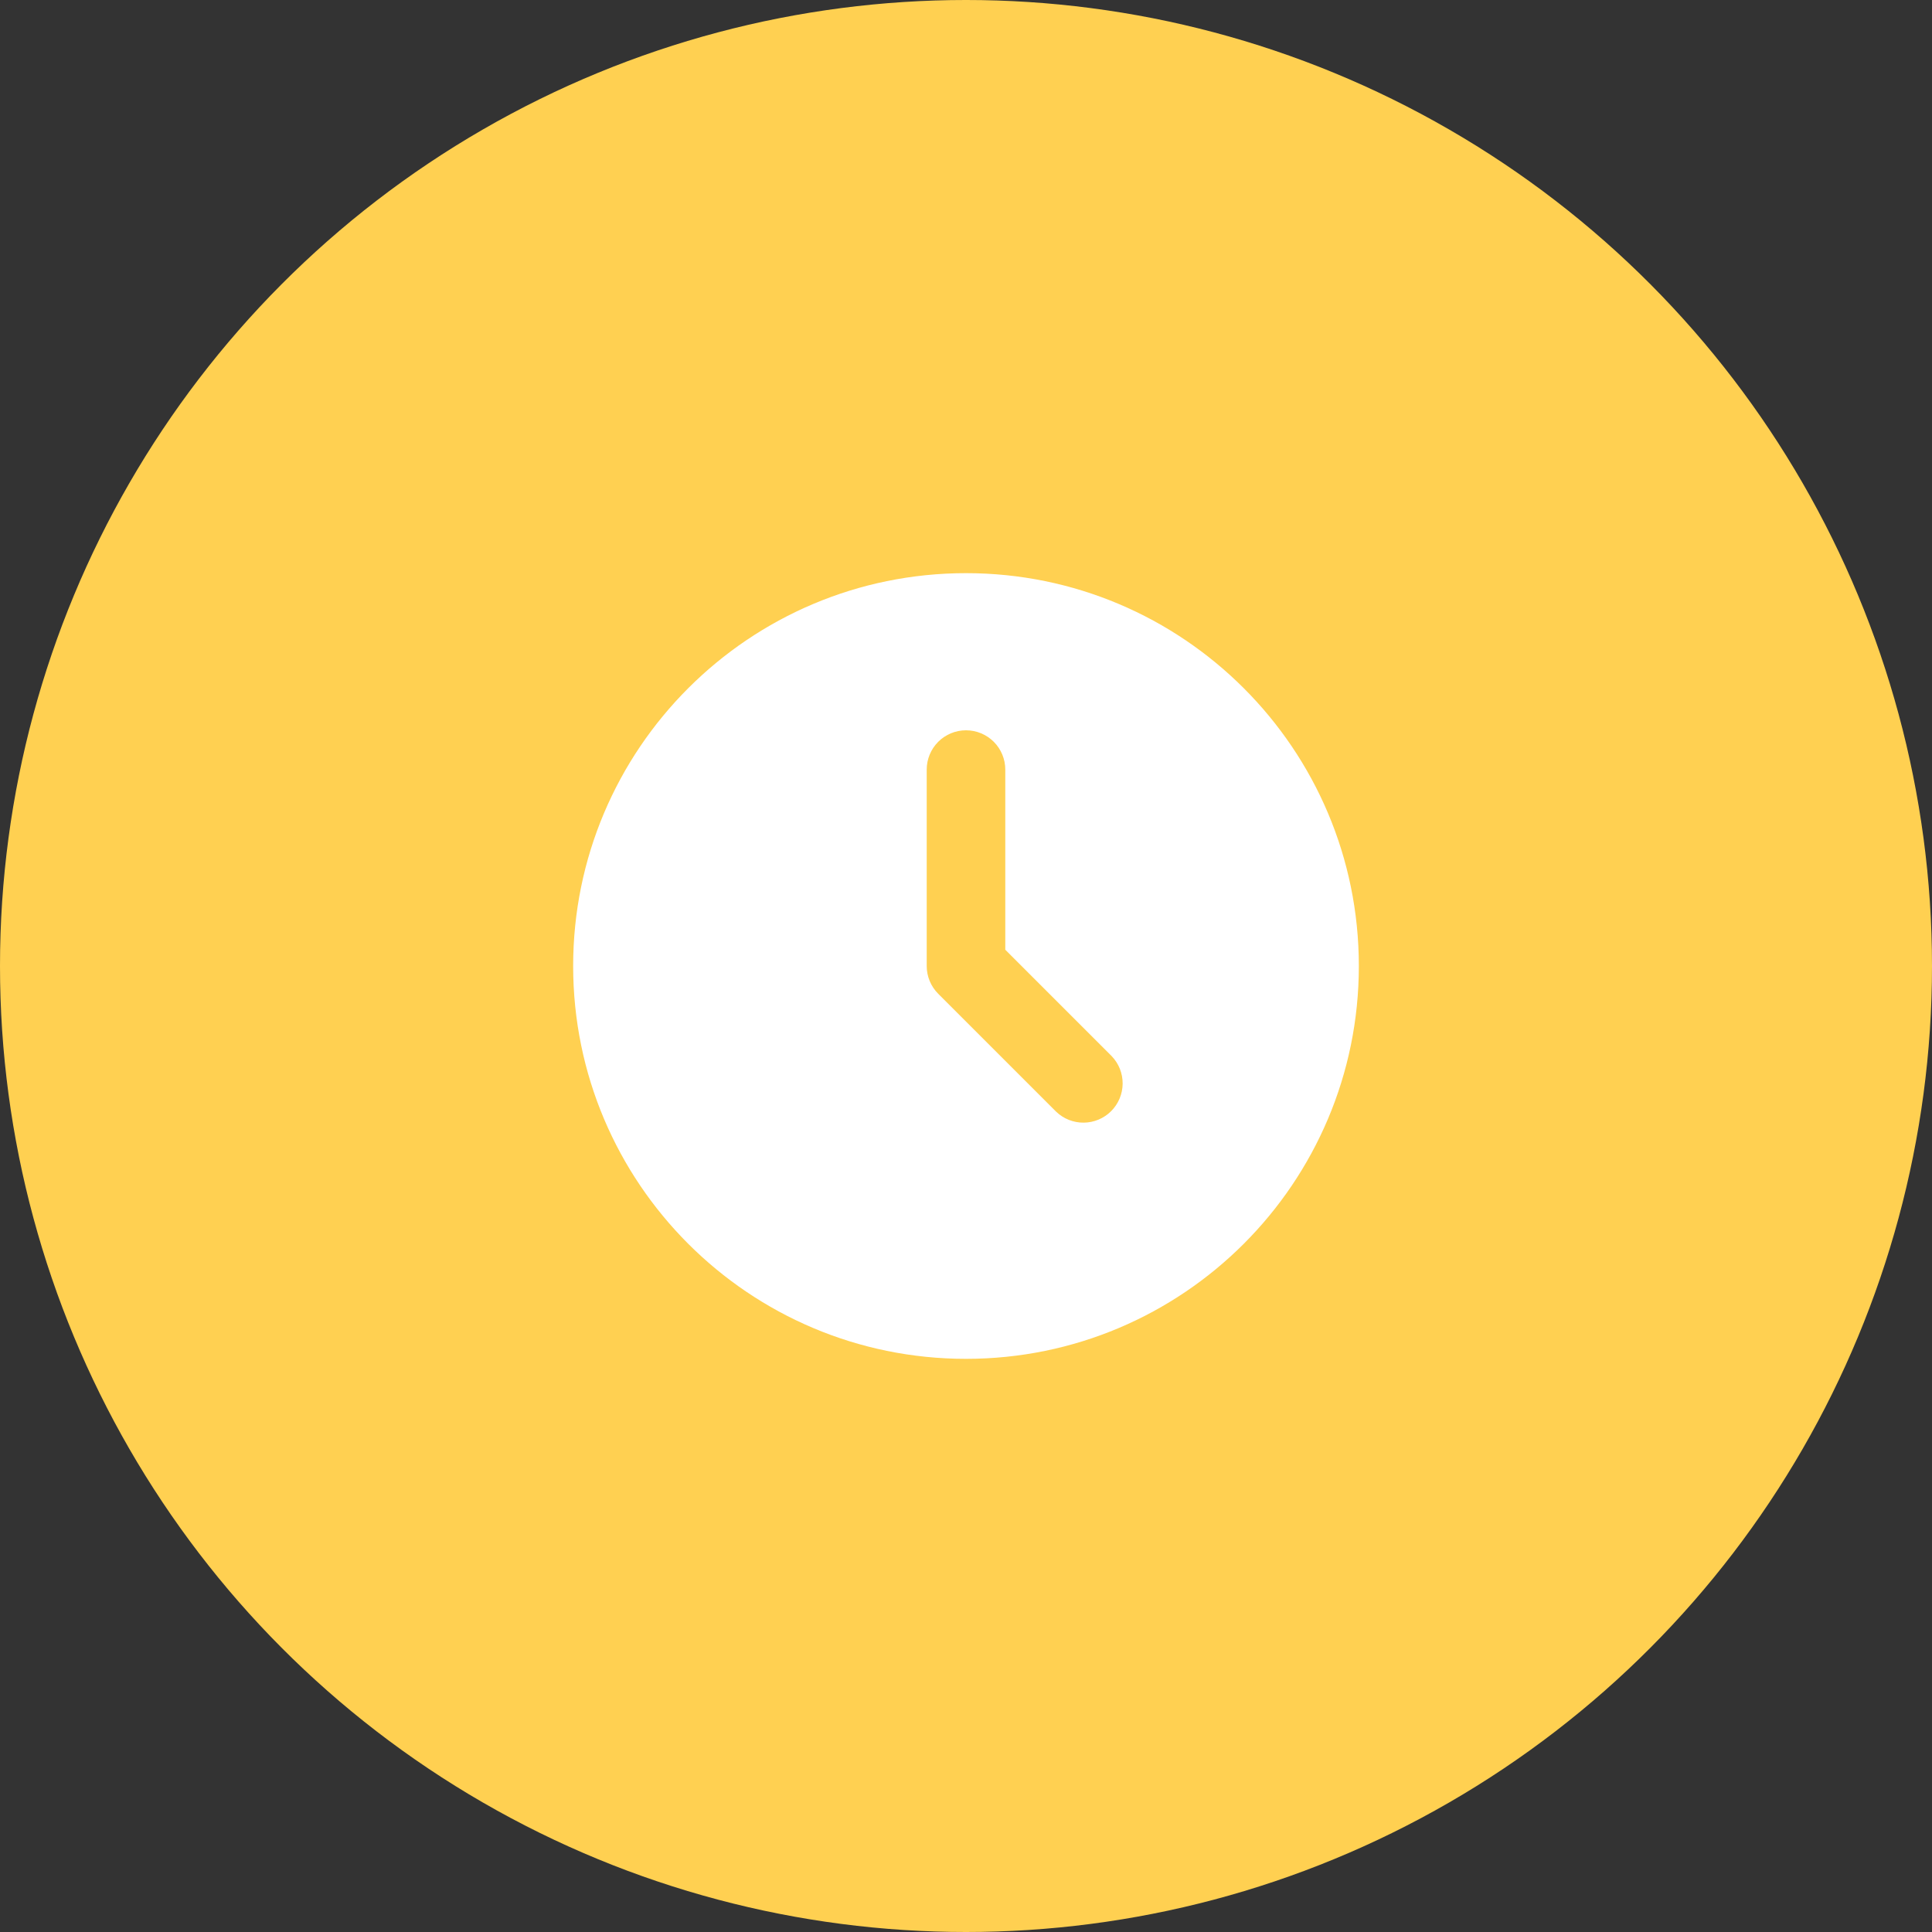 <?xml version="1.0" encoding="UTF-8"?> <svg xmlns="http://www.w3.org/2000/svg" width="125" height="125" viewBox="0 0 125 125" fill="none"><rect x="0" y="0" width="125" height="125" fill="#333333" stroke="none"/> <circle cx="62.5" cy="62.5" r="62.5" fill="#FFD051"></circle> <g clip-path="url(#clip0_126_322)"> <path d="M62.5 37.083C76.537 37.083 87.917 48.462 87.917 62.5C87.917 76.538 76.537 87.917 62.5 87.917C48.462 87.917 37.083 76.538 37.083 62.5C37.083 48.462 48.462 37.083 62.5 37.083ZM62.5 47.25C61.826 47.25 61.179 47.518 60.703 47.994C60.226 48.471 59.958 49.118 59.958 49.792V62.5C59.958 63.174 60.226 63.82 60.703 64.297L68.328 71.922C68.807 72.385 69.449 72.641 70.116 72.635C70.782 72.63 71.42 72.362 71.891 71.891C72.362 71.42 72.629 70.782 72.635 70.116C72.641 69.449 72.385 68.807 71.922 68.328L65.042 61.448V49.792C65.042 49.118 64.774 48.471 64.297 47.994C63.821 47.518 63.174 47.25 62.5 47.25Z" fill="white"></path> </g> <defs> <clipPath id="clip0_126_322"> <rect width="61" height="61" fill="white" transform="translate(32 32)"></rect> </clipPath> </defs> </svg> 